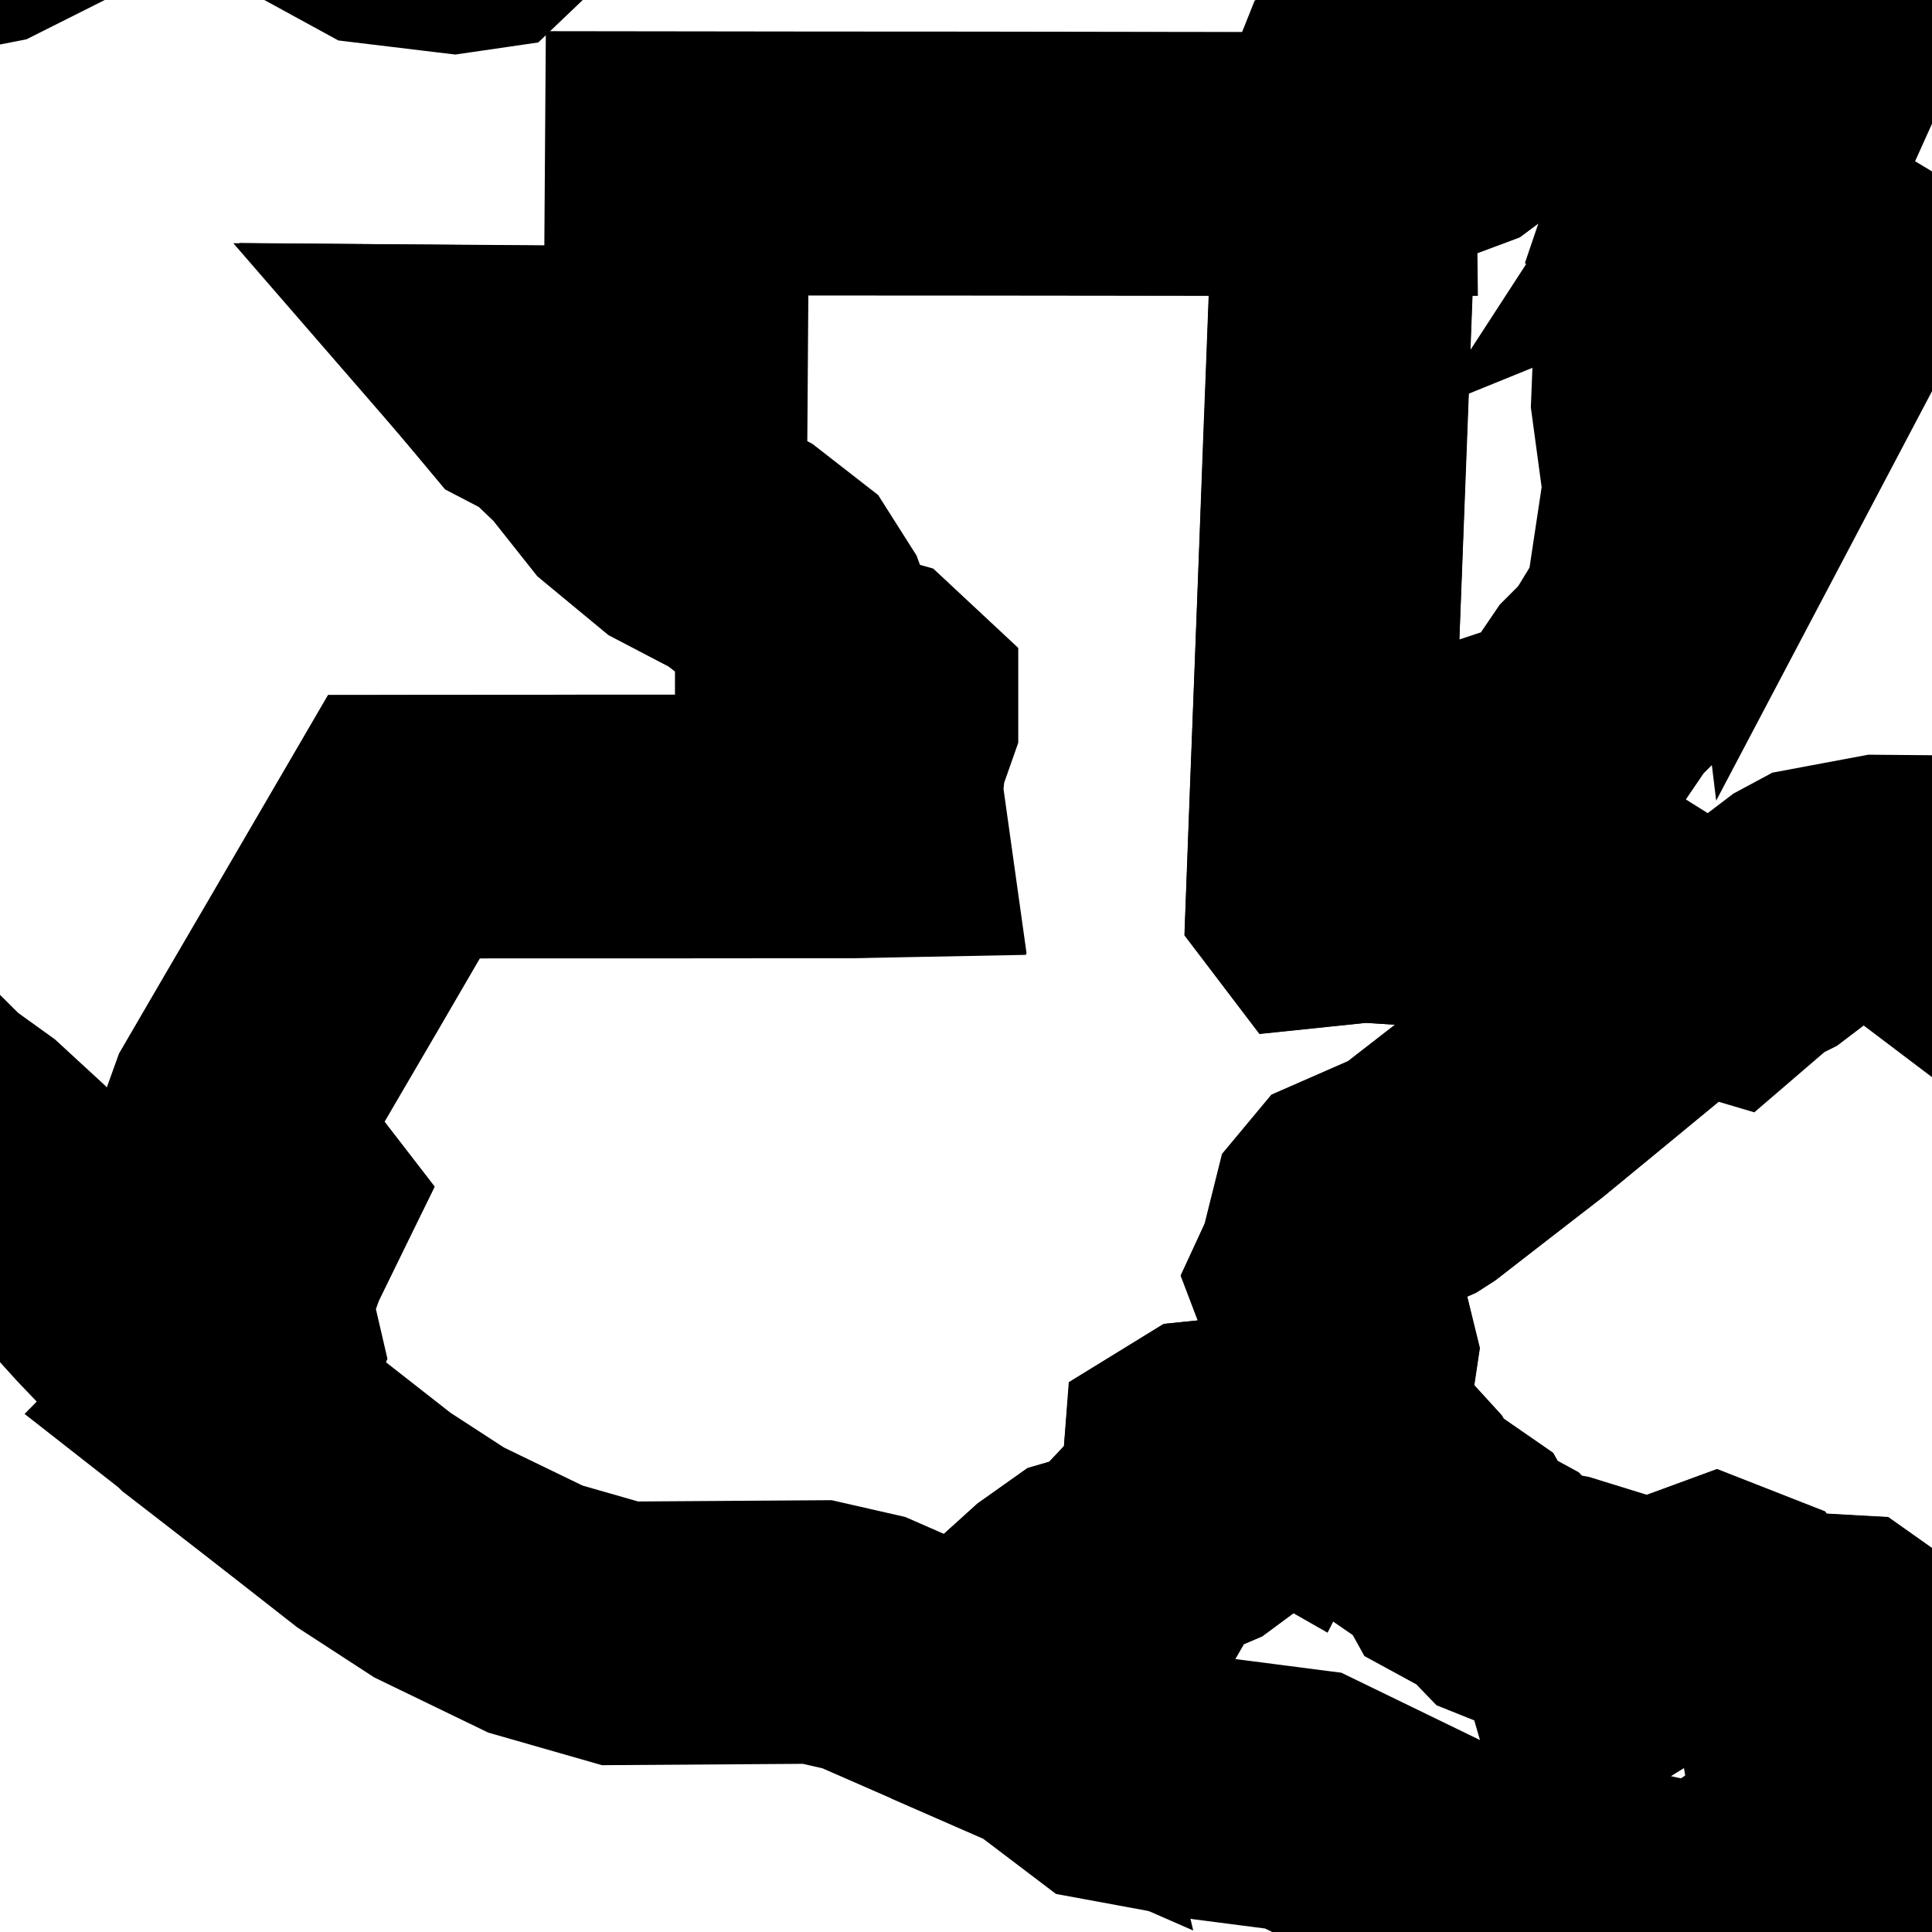 <svg width="22" height="22" viewBox="0 0 22 22" fill="none" xmlns="http://www.w3.org/2000/svg">
<path d="M18.929 -0.999L18.706 -0.503L18.929 -0.439L19.131 -0.485L19.619 -0.467L19.806 0.076L19.757 0.531L19.297 1.73L19.239 2.141L19.03 2.756L19.313 3.161L19.048 3.698L18.957 4.046L18.936 4.568L19.07 5.559L18.855 6.986L18.475 7.609L18.239 7.845L17.818 8.464L17.264 8.648L16.497 9.643L16.362 9.904L16.436 10.186L16.257 10.189L15.523 10.143L15.025 10.195L15.006 10.17L15.046 9.1L15.11 7.443L15.156 6.225L15.2 5.032L15.235 4.138L15.281 2.918L15.321 1.865L15.316 1.486L15.436 1.187L15.782 1.062L16.23 1.323L16.417 1.432L16.585 1.369L16.798 1.21L17.059 0.749L17.715 -0.205L17.978 -0.883L18.235 -1.018L18.605 -1.042L18.929 -0.999ZM20.365 1.386L20.168 1.466L20.331 1.215L20.355 1.055L20.583 0.384L20.746 0.387L20.789 0.446L20.365 1.386ZM20.773 3.566L20.453 4.173L20.432 4L20.565 3.55L20.746 3.393L20.859 3.227L20.884 3.031L21.042 3.126L21.002 3.319L20.773 3.566Z" stroke="black" stroke-width="3"/>
<path d="M15.324 1.865L15.284 2.918L15.238 4.138L15.204 5.032L15.158 6.225L15.111 7.443L15.048 9.1L15.008 10.168L15.027 10.193L15.524 10.142L16.258 10.189L16.438 10.186L16.662 10.278L16.835 10.306L17.209 10.546L17.647 10.729L17.927 10.361L17.781 10.14L17.669 10.027L17.687 9.928L19.209 10.88L19.03 11.027L18.643 11.366L17.939 11.945L17.31 12.463L16.703 12.932L16.159 13.355L16.094 13.396L15.402 13.699L15.287 13.837L15.138 14.434L15.07 14.582L15.196 14.913L15.321 15.423L15.281 15.692L14.803 16.019L14.583 16.315L14.487 16.506L14.401 16.457L14.252 16.442L13.911 16.516L13.745 16.533L13.608 16.617L13.594 16.801L13.686 17.099L13.718 17.252L13.622 17.323L13.2 17.503L13.034 17.68L12.876 17.953L12.692 18.068L12.499 18.047L12.362 18.087L12.07 18.294L11.631 18.691L11.396 18.986L11.39 19.206L11.437 19.405L9.837 18.705L9.306 18.584L7.06 18.599L6.097 18.323L5 17.792L4.257 17.309L2.526 15.954L2.634 15.844L2.726 15.592L2.839 15.331L2.769 15.03L2.727 14.787L2.857 14.431L2.845 14.165L2.904 14L3.094 13.893L3.193 13.69L2.653 12.99L2.655 12.83L2.726 12.632L3.162 11.883L3.683 10.992L4.256 10.007L4.601 9.413L5.861 9.412L6.695 9.41H7.754L8.904 9.409H9.659L9.971 9.401L9.917 9.016L9.959 8.588L10.095 8.201V8.03L9.87 7.82L9.435 7.698L9.192 7.513L9.19 7.278L9.085 6.995L8.873 6.661L8.435 6.32L7.769 5.97L7.202 5.501L6.735 4.912L6.34 4.534L6.035 4.375L5.963 4.292L6.855 4.298L7.698 4.305L7.704 3.46L7.708 2.709L7.714 1.857L9.242 1.859L11.069 1.86L12.962 1.863L14.448 1.865H15.324Z" stroke="black" stroke-width="3"/>
<path d="M29.025 7.725L28.708 7.974L28.65 7.861L28.803 7.63L28.994 7.498L29.179 7.511L29.135 7.611L29.025 7.725ZM26.739 8.084L26.071 8.421L25.862 8.415L26.168 8.155L26.662 7.932L27.08 7.823L27.423 7.87L26.739 8.084ZM40.323 14.037L39.25 13.974L38.745 14.106L38.523 14.404L38.334 14.537L38.175 14.506L37.853 14.623L37.368 14.887L36.931 14.987L36.541 14.923L36.429 14.987L36.397 15.074L36.338 15.159L36.187 15.203L36.013 15.18L35.819 15.086L35.716 15.126L35.705 15.298L35.599 15.344L35.4 15.263L35.176 15.325L34.927 15.531L34.577 15.574L34.126 15.456L33.777 15.232L33.529 14.902L33.233 14.819L32.714 15.064L32.497 15.35L32.449 15.525L32.5 15.684L32.405 15.789L32.163 15.843L31.979 16.037L31.855 16.372L31.829 16.632L31.905 16.815L31.785 16.948L31.469 17.034L31.096 17.323L30.666 17.816L30.239 18.159L29.813 18.353L29.608 18.57L29.623 18.807L29.596 18.881L29.515 18.909L29.377 18.942L28.556 18.426L28.32 18.065L28.117 18.12L27.859 18.303L27.495 18.708L27.107 19.259L26.918 19.322L25.947 19.239L25.433 19.288L25.328 19.36L25.28 19.562L25.31 19.832L25.451 20.802L25.53 21.201L25.453 21.325L25.191 21.344L24.852 21.4L24.666 21.583L24.622 21.771L24.604 22.034L24.497 22.305L24.288 22.5L24.08 22.569L22.921 22.621L22.942 22.173L22.608 21.991L22.418 21.617L22.252 21.365L22.307 21.213L22.291 21.034L21.819 20.894L21.378 21.003L21.125 20.931L20.938 20.837L21.26 20.616L21.282 20.48L21.178 20.384L21.073 20.319L21.104 20.068L21.169 19.771L21.35 19.078L21.284 18.957L20.988 18.748L20.614 18.727L20.202 18.792L20.003 18.685L19.829 18.447L19.536 18.332L19.015 18.522L18.463 18.808L18.294 18.912L18.154 18.899L18.092 18.684L18.064 18.43L18.03 18.368L17.736 18.277L17.393 18.212L17.218 18.142L17.054 17.97L16.643 17.746L16.549 17.58L16 17.2L15.889 17.012L15.763 16.874L15.499 16.699L15.293 16.74L14.597 16.522L14.491 16.503L14.588 16.312L14.807 16.016L15.285 15.687L15.325 15.42L15.2 14.91L15.074 14.579L15.143 14.431L15.293 13.834L15.408 13.696L16.1 13.393L16.163 13.352L16.709 12.929L17.315 12.46L17.944 11.943L18.647 11.363L19.034 11.023L19.214 10.876L19.619 10.996L19.938 10.722L20.122 10.63L20.553 10.302L20.687 10.23L21.408 10.095L21.757 10.098L22.062 10.432L22.304 10.615L22.76 10.459L23.141 10.425L24.718 10.735L25.344 10.598L26.494 10.569L27.012 10.646L27.742 10.208L28.211 10.119L28.761 9.915L28.688 9.704L28.556 9.609L29.396 9.701L30.647 10.146L31.979 10.066L32.46 9.826L32.77 9.757L34.135 10.214L34.494 10.566L34.774 10.6L34.992 10.52L35.052 10.447L34.783 10.37L34.66 10.26L35.736 10.477L37.759 12.134L37.801 12.269L36.936 11.779L36.479 11.816L36.359 11.895L36.386 12.162L36.427 12.287L36.623 12.302L36.768 12.229L37.126 12.316L37.363 12.495L37.65 12.767L37.822 13.063L38.007 13.067L38.19 12.889L38.534 12.867L38.756 13.066L38.915 13.054L38.694 12.745L38.173 12.438L38.296 12.425L39.451 12.975L39.777 13.666L40.049 13.822L40.323 14.037Z" stroke="black" stroke-width="3"/>
<path d="M-17.923 -34.52L-17.999 -33.569L-18.251 -32.791L-19.081 -31.176L-19.426 -30.176L-20.096 -27.33L-20.302 -25.473L-20.351 -24.601L-20.409 -24.477L-20.346 -24.35L-20.506 -22.426L-20.42 -20.788L-20.475 -20.534L-20.719 -20.042L-20.889 -19.361L-20.823 -19.058L-20.826 -18.849L-20.576 -17.815L-20.496 -17.039L-19.753 -15.713L-19.336 -15.25L-18.818 -14.849L-18.628 -14.624L-18.722 -14.061L-18.932 -13.778L-19.023 -13.327L-19.127 -13.699L-19.087 -14.183L-18.922 -14.443L-18.916 -14.633L-19.22 -14.836L-19.776 -15.502L-20.456 -16.683L-19.972 -14.797L-19.806 -14.496L-19.677 -14.371L-19.46 -14.239L-19.404 -14.035L-19.403 -13.883L-18.806 -12.578L-18.131 -11.231L-18.096 -10.863L-17.826 -10.41L-16.106 -8.526L-15.054 -7.123L-14.689 -5.793L-14.47 -5.38L-14.361 -4.813L-13.673 -4.178L-13.462 -3.768L-13.093 -3.541L-12.794 -2.856L-12.234 -2.455L-12.367 -2.448L-12.858 -2.65L-12.826 -2.516L-12.413 -2.233L-11.605 -1.954H-11.403L-11.722 -2.099L-11.992 -2.295L-11.897 -2.323L-11.332 -2.08L-9.752 -2L-9.056 -1.432L-8.154 -1.187L-7.668 -0.461L-7.105 0.295L-6.744 0.331L-6.464 0.334L-5.618 0.206L-4.304 -0.27L-3.851 -0.503L-2.968 -0.819L-1.617 -0.877L-1.198 -0.788L-0.188 -0.985L0.294 -1.227L0.462 -1.447L0.541 -1.608L1.477 -1.84L1.662 -1.886L2.61 -1.927L3.069 -2.013L3.607 -2.064L3.996 -1.723V-1.556L3.736 -1.399L3.858 -1.246L4.319 -0.994L5.165 -0.892L5.44 -0.932L5.83 -1.304L6.517 -1.665L6.502 -2.085L6.379 -2.314L6.18 -2.329L6.132 -2.458L6.272 -2.767L6.236 -2.871L5.809 -2.574H5.711L5.759 -2.712L5.848 -2.822L7.1 -3.469L7.42 -3.734L7.853 -3.969L8.751 -4.848L8.942 -6.507L9.122 -6.798L9.717 -7.308L9.781 -7.462L9.819 -7.81L9.803 -8.683L9.836 -9.372L9.81 -10.151L9.917 -10.847L10.014 -11.041L10.355 -12.156L11.064 -12.65L12.294 -13.236L12.576 -13.333L16.494 -13.953L17.045 -14.104L17.718 -14.506L18.211 -14.643L19.108 -14.633L19.384 -14.686L19.439 -14.741L19.441 -14.796L19.607 -14.851L20.126 -14.797L21.096 -14.554L21.45 -14.493L22.318 -14.211L23.273 -14.098L23.41 -14.147L23.536 -14.233L23.632 -14.398L23.533 -14.542L23.439 -14.532L23.277 -14.454L23.085 -14.447L22.706 -14.566L22.782 -14.665L23.168 -14.656L23.416 -14.704L23.782 -14.877L24.172 -14.747L24.686 -14.171L25.05 -13.989L25.08 -13.155L25.135 -13.002L25.268 -12.783L25.086 -12.137L24.881 -11.605L24.625 -11.168L24.07 -10.482L23.396 -9.933L22.562 -8.715L22.372 -8.145L22.377 -7.688L22.518 -7.247L22.478 -7.084L22.375 -6.92L22.206 -6.934L21.877 -6.724L21.453 -6.098L21.444 -5.908L21.629 -5.733L21.871 -5.817L22.186 -5.825L22.362 -5.877L22.547 -5.863L22.506 -5.504L22.307 -5.249L22.181 -5.169L21.956 -5.126L21.703 -4.98L21.574 -4.847L21.586 -4.433L21.726 -4.4L22.022 -4.709L22.194 -4.694L22.229 -4.564L21.844 -3.506L21.596 -2.421L21.261 -1.794L21.142 -0.881L20.966 -0.493L20.761 -0.108L20.641 -0.129L20.318 -0.858L19.987 -1.045L19.914 -1.221L20.102 -2.105L20.016 -2.595L19.841 -2.576L19.622 -2.307L19.329 -2.074L19.335 -1.737L19 -1.178L18.917 -0.994L18.598 -1.037L18.227 -1.013L17.971 -0.878L17.708 -0.2L17.052 0.754L16.791 1.215L16.577 1.374L16.41 1.436L16.223 1.328L15.775 1.067L15.429 1.191L15.309 1.491L15.313 1.869H14.438L12.951 1.868L11.058 1.866L9.233 1.865L7.705 1.863L7.699 2.713L7.695 3.465L7.69 4.311L6.848 4.304L5.956 4.296L6.027 4.381L6.333 4.54L6.729 4.918L7.196 5.507L7.763 5.976L8.429 6.324L8.867 6.666L9.079 6.999L9.186 7.283V7.517L9.429 7.703L9.864 7.826L10.089 8.035V8.205L9.951 8.593L9.911 9.02L9.965 9.406L9.653 9.412H8.898L7.748 9.413H6.69H5.856L4.597 9.415L4.251 10.008L3.677 10.993L3.156 11.885L2.72 12.634L2.649 12.831V12.992L3.189 13.692L3.089 13.895L2.901 14.002L2.84 14.166L2.852 14.434L2.724 14.788L2.766 15.033L2.834 15.334L2.722 15.595L2.63 15.847L2.521 15.957L2.398 15.862L1.288 14.699L0.131 13.419L-0.324 13L-0.765 12.683L-1.359 12.092L-2.916 10.794L-3.72 10.201L-4.477 9.49L-5.157 9.096L-5.826 8.839L-6.124 8.691L-6.385 8.496L-6.53 8.484L-6.603 8.748L-6.369 8.881L-6.088 8.993L-5.867 9.001L-5.634 9.094L-4.947 9.455L-4.835 9.64L-6.789 8.919L-7.584 8.852L-7.67 8.74L-7.274 8.363L-7.397 8.226L-7.538 8.207L-7.964 8.468L-8.121 8.486L-8.149 8.314L-8.13 8.152L-8.404 7.915L-8.578 7.924L-8.72 8.09L-9.091 8.403L-9.079 8.526L-8.352 8.659L-8.102 8.735L-8.16 8.818L-8.783 8.817L-9.554 8.959L-10.928 9.83L-12.207 10.204L-14.047 11.041L-14.858 11.084L-15.284 11.217L-16.521 10.897L-18.09 10.11L-20.463 9.863L-22.063 8.832L-23.65 8.407L-24.658 7.416L-25.265 7.373L-25.655 7.214L-27.097 6.855L-28.523 6.618L-29.913 5.75L-30.822 5.474L-31.609 5.129L-33.34 4.538L-33.983 4.21L-34.589 3.703L-35.579 3.178L-36.002 2.739L-36.474 2.581L-37.149 1.753L-37.5 1.405L-37.798 1.242L-38.117 1.185L-39.039 1.252L-40.414 0.886L-41.049 0.792L-42.377 0.252L-44.139 -0.352L-44.717 -1.046L-45.211 -1.694L-46.101 -2.549L-46.656 -2.914L-47.619 -3.347L-48.153 -3.699L-48.976 -3.969L-50.374 -4.654L-50.817 -5.242L-51.077 -5.764L-51.82 -6.399L-52.635 -7.584L-52.846 -8.022L-53.003 -8.694L-53.191 -9.084L-53.414 -9.39L-53.3 -9.612L-52.886 -9.887L-52.197 -9.949L-51.711 -10.246L-51.647 -10.49L-51.678 -10.642L-51.989 -11.016L-52.377 -11.115L-52.678 -11.121L-52.755 -11.263L-52.528 -11.419L-52.268 -11.784L-51.886 -12.229L-51.616 -12.64L-51.565 -13.22L-51.599 -13.8L-51.497 -14.291L-52.424 -14.858L-52.532 -15.1L-52.825 -15.751L-53.331 -16.508L-53.316 -18.023L-53.926 -19.37L-54.556 -20.04L-54.883 -20.274L-55.768 -21.317L-56.467 -21.924L-57.151 -23.068L-57.828 -23.797L-58.688 -25.02L-59.31 -25.632L-62.142 -27.701H-61.983L-61.153 -27.192L-61.013 -27.234L-60.994 -27.482L-61.089 -27.778L-61.243 -27.85L-61.464 -27.783L-61.762 -27.845L-61.912 -27.943L-62.359 -28.005L-62.918 -28.351L-63.158 -28.71L-63.185 -29.12L-63.988 -29.993L-64.292 -30.482L-64.136 -30.446L-63.922 -30.25L-63.706 -30.194L-63.454 -30.192L-63.271 -30.271L-63.337 -30.416L-63.509 -30.538L-64.678 -30.999L-65.063 -31.323L-66.022 -31.863L-66.249 -32.053L-66.4 -32.575L-66.635 -32.6L-66.841 -32.455L-67.406 -32.312L-67.55 -32.478L-67.571 -32.639L-67.172 -32.808L-66.805 -33.302L-66.813 -33.474L-67.014 -33.275L-67.32 -33.054L-67.635 -32.931L-68.102 -32.828L-68.342 -32.903L-68.552 -33.014L-68.888 -33.446L-69.057 -34.852L-68.761 -35.34L-68.413 -35.824L-68.118 -36.11L-67.948 -35.894L-67.773 -35.867L-67.896 -36.112L-68.186 -36.34L-68.289 -36.569L-68.299 -36.778L-68.437 -37.166L-69.298 -37.984L-70.102 -37.922L-70.43 -37.95L-70.737 -38.261L-70.998 -38.786L-71.126 -39.227L-71.142 -39.462L-71.219 -39.697L-72.606 -40.083L-73.023 -40.414L-73.442 -40.831L-73.615 -41.17L-73.778 -41.421L-73.912 -41.86L-74.007 -42.372L-73.853 -43.035L-73.651 -43.356L-74.605 -43.595L-74.977 -43.605L-75.278 -43.47L-75.55 -43.644L-76.114 -43.837L-76.784 -44.532L-77.572 -45.796L-78.439 -46.203L-78.717 -46.643L-79.072 -47.041L-79.382 -47.534L-79.43 -47.749L-79.523 -47.869L-79.956 -48.213L-80.443 -48.796L-80.569 -49.265L-80.7 -49.983L-81.025 -50.237L-81.344 -50.354L-81.406 -50.697L-81.386 -50.888L-81.495 -51.251L-82.154 -52.124L-82.487 -52.842L-82.671 -53.066L-82.844 -53.394L-82.931 -54.066L-83.204 -54.902L-83.732 -55.91L-84.173 -56.589L-84.392 -57.275L-84.294 -57.973L-84.369 -58.405L-84.425 -58.506L-84.38 -58.647L-84.234 -58.568L-84.111 -58.694L-84.125 -59.141L-84.28 -59.276L-84.707 -59.415L-84.895 -59.512L-85.934 -59.694L-86.529 -59.948L-86.567 -60.538L-86.846 -60.81L-87.094 -60.978L-87.877 -61.326L-88.001 -61.148L-88.106 -60.819L-88.432 -60.748L-88.717 -60.733L-89.195 -60.961L-90.38 -61.832L-90.631 -61.972L-91.001 -62.046L-91.186 -62.191L-91.987 -62.651L-91.827 -62.406L-91.596 -62.153L-91.389 -61.415L-91.631 -60.884L-91.772 -59.033L-91.618 -58.665L-91.271 -58.076L-91.03 -57.143L-90.956 -56.448L-90.74 -55.898L-90.808 -54.607L-90.725 -54.215L-90.394 -53.573L-89.781 -52.971L-89.653 -52.655L-88.849 -52.196L-88.36 -51.602L-87.389 -50.791L-87.084 -50.45L-86.208 -49.191L-86.18 -48.817L-86.019 -48.358L-85.527 -48.453L-85.308 -48.105L-85.333 -47.944L-85.274 -47.821L-85.017 -47.848L-84.796 -47.753L-84.33 -46.399L-84.081 -46.213L-83.76 -46.135L-83.403 -45.985L-83.379 -45.639L-83.392 -45.363L-83.09 -44.964L-83.142 -44.424L-82.897 -43.967L-82.934 -43.525L-82.833 -43.176L-82.078 -42.387L-81.148 -41.761L-80.953 -40.941L-80.573 -40.191L-80.185 -40.003L-79.793 -39.693L-79.842 -39.37L-79.814 -39.172L-79.289 -38.583L-79.204 -37.834L-78.752 -37.343L-78.624 -37.304L-78.525 -37.382L-78.854 -37.874L-79.013 -38.194L-79.034 -38.699L-78.922 -38.766L-77.983 -37.968L-77.884 -37.373L-77.569 -37.036L-77.545 -36.582L-77.354 -36.312L-77.296 -35.92L-76.993 -35.275L-76.986 -34.38L-76.826 -33.729L-76.234 -32.73L-75.755 -32.521L-75.669 -32.032L-75.17 -30.768L-74.594 -30.084L-74.308 -29.504L-74.269 -29.143L-74.485 -28.609L-74.508 -28.238L-74.195 -27.108L-73.728 -26.529L-73.204 -26.39L-73.114 -26.307L-73.155 -26.152L-72.98 -26.014L-72.783 -26.191L-72.686 -26.442L-72.786 -26.734L-72.804 -26.946L-72.715 -27.099L-72.544 -27.121L-71.544 -26.35L-71.376 -26.053L-71.005 -25.707L-70.664 -25.282L-70.517 -24.946L-70.244 -24.669L-70.103 -24.025L-69.408 -23.737L-69.038 -23.206L-69.013 -22.869L-69.192 -22.009L-69.348 -21.761L-69.909 -21.395L-70.317 -20.96L-70.712 -20.691L-71.13 -20.528L-71.474 -20.565L-71.807 -21.065L-72.201 -22.58L-72.465 -22.899L-72.651 -23.375L-72.959 -23.77L-74.072 -24.368L-74.633 -25L-75.177 -25.422L-75.763 -26.035L-77.36 -27.052L-78.022 -27.569L-78.458 -28.082L-78.738 -28.075L-78.955 -28.022L-79.038 -28.163L-79.05 -28.43L-79.146 -28.603L-80.079 -29.378L-80.272 -29.806L-80.312 -30.305L-80.102 -31.59L-80.008 -32.343L-80.068 -32.732L-80.165 -32.785L-80.254 -32.996L-80.275 -33.618L-80.501 -34.294L-81.348 -35.684L-81.967 -35.959L-82.517 -36.159L-84.026 -37.392L-84.435 -38.009L-84.535 -38.361L-84.587 -39.076L-84.794 -38.662L-85.072 -38.355L-85.711 -38.377L-86.429 -38.031L-86.857 -38.356L-87.088 -38.726L-87.44 -39.169L-87.835 -39.257L-88.087 -39.269L-88.56 -39.819L-88.943 -39.994L-89.49 -40.062L-89.956 -40.341L-90.1 -40.647L-90.177 -41.079L-90.351 -41.334L-91.082 -41.84L-91.677 -42.399L-92.238 -42.758L-92.403 -43.052L-92.416 -43.254L-91.529 -43.197L-90.474 -42.982L-89.968 -43.043L-89.653 -43.251L-89.352 -43.4L-89.305 -43.239L-89.36 -42.945L-89.07 -42.675L-88.673 -42.457L-88.391 -42.478L-88.665 -42.717L-88.833 -43.203L-88.757 -43.378L-88.762 -43.621L-89.155 -43.566L-89.21 -43.69L-88.873 -44.06L-88.487 -45.037L-88.303 -46.001L-88.707 -46.847L-89.388 -47.434L-90.866 -49.16L-91.748 -50.048L-92.004 -50.379L-92.238 -50.535L-92.957 -50.738L-93.561 -51.236L-94.619 -51.943L-95.072 -52.308L-95.383 -53.164L-95.631 -53.281L-95.552 -53.874L-95.661 -54.926L-95.839 -55.196L-96.412 -55.459L-96.548 -56.175L-96.576 -56.858L-96.687 -57.334L-97.662 -58.137L-97.717 -58.525V-58.895L-97.817 -59.261L-98.337 -60.028L-98.966 -60.699L-99.186 -61.019L-99.213 -61.669L-99.435 -61.844L-99.35 -61.889L-99.144 -61.872L-99.027 -61.958L-99.014 -62.412L-99.96 -63.126L-100.233 -64.109L-100.738 -64.632L-100.856 -64.82L-101.128 -65.752L-99.937 -65.857L-98.745 -65.962L-97.554 -66.068L-96.362 -66.173L-95.171 -66.278L-93.98 -66.384L-92.788 -66.489L-91.597 -66.594L-91.121 -66.648L-91.385 -65.906L-91.584 -65.629L-89.609 -64.902L-87.634 -64.176L-85.659 -63.452L-83.685 -62.73L-81.71 -62.007L-79.735 -61.286L-77.76 -60.567L-75.786 -59.849L-74.314 -59.852L-72.842 -59.855L-71.37 -59.858L-69.899 -59.861L-68.427 -59.864L-66.955 -59.867L-65.483 -59.869L-64.011 -59.872L-64.008 -60.418L-64.007 -60.964L-64.004 -61.512L-64.001 -62.059L-63.086 -62.053L-62.17 -62.047L-61.255 -62.043L-60.34 -62.037L-59.424 -62.032L-58.509 -62.026L-57.593 -62.021L-56.678 -62.015L-56.645 -62.006L-56.607 -61.986L-56.236 -61.57L-55.856 -60.917L-55.408 -60.461L-54.892 -60.203L-54.012 -59.444L-52.768 -58.184L-51.777 -57.347L-51.037 -56.929L-50.541 -56.57L-50.288 -56.269L-49.947 -55.616L-49.303 -54.113V-53.425L-49.056 -52.773L-48.564 -51.931L-48.133 -51.435L-47.766 -51.285L-47.364 -50.987L-46.927 -50.541L-46.424 -50.241L-45.855 -50.088L-45.068 -49.688L-44.065 -49.041L-43.377 -48.712L-43.005 -48.697L-42.678 -48.904L-42.399 -49.333L-42.125 -49.609L-41.855 -49.732L-41.745 -49.93L-41.795 -50.203L-41.613 -50.814L-41.197 -51.766L-40.702 -52.282L-40.125 -52.363L-39.748 -52.542L-39.57 -52.821L-39.261 -52.851L-38.821 -52.633L-38.104 -52.492L-37.111 -52.429L-36.525 -52.45L-36.346 -52.557L-36.252 -52.551L-36.245 -52.434L-36.098 -52.383L-35.812 -52.401L-35.563 -52.238L-35.242 -51.72L-34.141 -50.892L-34.046 -50.609L-33.663 -50.201L-32.957 -49.574L-32.558 -49.033L-32.465 -48.58L-32.104 -47.863L-31.477 -46.885L-31.198 -46.359L-31.266 -46.283L-31.217 -46.008L-31.049 -45.535L-30.739 -45.135L-30.284 -44.807L-29.824 -44.219L-29.359 -43.372L-28.796 -42.728L-28.134 -42.289L-27.76 -41.88L-27.672 -41.501L-27.678 -41.178L-27.779 -40.909L-27.736 -40.654L-27.551 -40.413L-27.488 -40.116L-27.561 -39.705L-27.557 -39.589L-27.503 -39.496L-26.916 -38.789L-26.613 -38.22L-26.373 -37.312L-26.371 -37.304L-26.104 -36.761L-25.718 -36.54L-25.127 -36.457L-24.677 -36.269L-24.37 -35.974L-23.981 -35.796L-23.514 -35.735L-23.066 -35.539L-22.636 -35.211L-21.834 -34.996L-20.662 -34.892L-19.771 -34.625L-19.158 -34.195L-18.889 -34.107L-18.817 -34.101L-18.782 -34.167L-18.736 -34.288L-18.499 -34.428L-17.923 -34.52ZM-90.99 -61.699L-91.128 -61.678L-91.386 -61.902L-91.367 -62.108L-91.311 -62.129L-91.052 -61.948L-90.965 -61.789L-90.99 -61.699ZM-84.584 -48.955L-84.614 -48.872L-85.039 -49.166L-86.004 -50.165L-86.354 -50.667L-86.412 -50.903L-86.382 -51.428L-86.051 -51.366L-85.668 -51.014L-85.502 -50.688L-85.495 -50.315L-84.78 -50.139L-84.679 -49.333L-84.584 -48.955ZM-80.618 -48.732L-80.931 -47.617L-81.251 -47.635L-81.913 -47.986L-81.983 -48.206L-81.729 -49.502L-81.536 -49.673L-80.959 -49.848L-80.869 -49.688L-80.808 -49.305L-80.618 -48.732ZM-105.766 -48.433L-105.944 -48.252L-106.422 -49.24L-106.426 -49.478L-106.287 -49.597L-106.055 -49.575V-49.327L-105.861 -49.118L-105.785 -48.913L-105.766 -48.433ZM-92.974 -44.32L-93.03 -44.169L-93.734 -44.482L-93.348 -45.029L-93.404 -45.605L-93.236 -45.725L-93.084 -45.535L-92.882 -44.802L-92.974 -44.32ZM-76.026 -34.793L-75.974 -34.627L-76.002 -34.579L-76.173 -34.695L-76.461 -34.006L-76.545 -33.944L-76.372 -34.886L-76.189 -35.021L-75.987 -35.048L-76.026 -34.793ZM-80.011 -28.038L-80.096 -27.988L-80.452 -28.514L-80.505 -28.876L-80.651 -29.029L-81.01 -29.151L-80.7 -29.888L-80.437 -31.418L-80.321 -31.137L-80.599 -29.588L-80.585 -29.387L-80.456 -29.198L-80.317 -28.879L-80.3 -28.535L-80.056 -28.215L-80.011 -28.038ZM-73.807 -30.125L-73.688 -29.615L-73.901 -29.691L-74.18 -29.968L-74.372 -30.323L-74.354 -30.482L-74.317 -30.511L-73.921 -30.302L-73.807 -30.125ZM-78.519 -27.345L-78.575 -27.13L-79.829 -27.98L-79.528 -28.06L-79.177 -28.001L-78.519 -27.345ZM-70.633 -26.244L-70.724 -26.23L-70.937 -26.47L-71.031 -27.062L-70.988 -27.124L-70.586 -26.391L-70.593 -26.301L-70.633 -26.244ZM-56.881 -14.828L-57.003 -14.462L-57.317 -14.609L-57.43 -14.839L-57.452 -15.216L-57.277 -15.279L-57.023 -15.119L-56.972 -15.012L-56.881 -14.828ZM25.515 -13.176L25.589 -12.961L25.516 -12.986L25.421 -13.148L25.353 -13.349L25.411 -13.354L25.461 -13.284L25.515 -13.176ZM24.576 -9.032L24.359 -8.894L24.242 -9.381L24.414 -9.855L24.623 -10.128L25.036 -10.16L25.309 -10.25L25.343 -10.13L25.119 -9.762L24.576 -9.032ZM-75.253 -2.174L-75.504 -2.082L-75.873 -2.35L-75.775 -2.562L-75.565 -2.706L-75.367 -2.438L-75.253 -2.174ZM4.822 -1.893L4.354 -1.792L4.27 -1.887L5.216 -2.334L5.377 -2.314L5.434 -2.254L4.944 -2.042L4.822 -1.893Z" stroke="black" stroke-width="3"/>
<path d="M40.323 14.037L40.207 14.195L40.08 14.299L39.814 14.81L39.722 14.856L39.703 14.478L39.544 14.428L39.359 14.563L39.256 14.757L39.418 15.009L39.56 15.014L39.733 15.083L40.197 16.831L40.098 17.142L39.81 17.628L39.537 18.039L39.262 18.297L38.923 19.395L38.617 21.176L38.837 22.774L38.725 24.25L38.823 24.597L38.851 25.031L38.626 25.109L38.498 25.096L38.368 24.83L38.383 24.596L38.517 24.322L38.572 23.949L38.509 23.755L38.375 24.179L38.141 24.369L37.988 24.436L37.84 24.649L37.997 25.053L38.2 25.348L38.268 25.559L38.193 25.811L38.147 26.671L38.074 26.648L38 26.532L37.785 26.523L37.759 26.87L37.776 27.063L37.593 27.213L37.528 27.361L37.678 27.468L37.843 27.53L38.046 27.516L38.212 27.941L38.265 28.287L37.877 28.606L37.746 28.87L37.526 29.191L37.402 29.505L37.365 29.73L37.516 30.446L37.782 30.953L38.006 31.275L38.305 31.345L38.236 31.683L38.01 31.898L37.601 32.078L37.151 32.11L36.415 31.941L36.114 31.922L35.997 31.831L35.961 31.665L35.751 31.414L35.365 31.081L35.142 31.104L34.779 31.032L34.175 30.805L33.896 30.776L33.495 30.971L33.029 31.226L31.906 30.828L31.117 30.548L30.408 30.294L30.22 30.198L30.064 30.219L29.929 30.351L29.776 30.585L29.725 30.653L29.644 30.717L29.552 30.735L29.549 30.624L29.202 30.158L28.65 29.599L26.536 27.881L25.758 26.852L25.341 26.112L24.945 25.726L23.803 24.937L23.539 24.623L22.408 23.566L21.545 22.946L21.533 22.682L21.887 22.353L22.061 22.369L22.251 22.604L22.556 22.872L22.7 22.873L22.914 22.749L22.919 22.624L24.077 22.574L24.285 22.504L24.494 22.31L24.602 22.037L24.62 21.776L24.665 21.587L24.85 21.405L25.19 21.348L25.451 21.329L25.528 21.206L25.45 20.807L25.309 19.837L25.279 19.565L25.326 19.363L25.433 19.291L25.947 19.242L26.918 19.323L27.107 19.262L27.495 18.711L27.858 18.306L28.116 18.123L28.32 18.068L28.555 18.429L29.375 18.945L29.515 18.912L29.595 18.884L29.622 18.81L29.607 18.573L29.811 18.356L30.237 18.162L30.665 17.819L31.095 17.326L31.469 17.037L31.783 16.951L31.905 16.818L31.829 16.635L31.855 16.375L31.979 16.04L32.163 15.846L32.403 15.792L32.5 15.687L32.449 15.528L32.495 15.355L32.714 15.069L33.233 14.824L33.529 14.905L33.776 15.235L34.126 15.459L34.577 15.577L34.927 15.534L35.176 15.328L35.4 15.266L35.599 15.347L35.705 15.3L35.716 15.128L35.819 15.088L36.015 15.181L36.187 15.205L36.338 15.161L36.397 15.076L36.429 14.988L36.541 14.925L36.931 14.988L37.368 14.889L37.853 14.623L38.175 14.508L38.334 14.537L38.523 14.404L38.745 14.107L39.251 13.974L40.323 14.037Z" stroke="black" stroke-width="3"/>
<path d="M14.487 16.506L14.592 16.527L15.288 16.745L15.494 16.702L15.758 16.877L15.884 17.015L15.996 17.205L16.545 17.583L16.637 17.749L17.048 17.973L17.214 18.145L17.389 18.215L17.732 18.282L18.025 18.372L18.059 18.435L18.088 18.69L18.15 18.903L18.29 18.917L18.459 18.813L19.011 18.527L19.531 18.335L19.825 18.45L19.999 18.688L20.198 18.795L20.61 18.73L20.984 18.751L21.277 18.96L21.346 19.08L21.165 19.774L21.099 20.07L21.068 20.32L21.174 20.387L21.277 20.483L21.255 20.618L20.933 20.841L20.832 20.897L20.907 21.325L20.668 21.584L20.448 21.77L20.062 21.82L19.408 21.841L18.423 21.63L17.696 21.342L17.306 21.341L17.429 21.436L17.739 21.497L18.146 21.698L18.028 21.755L16.549 21.334L14.84 20.504L13.818 20.372L12.647 20.156L11.956 19.632L11.437 19.405L11.39 19.206L11.396 18.986L11.631 18.691L12.07 18.294L12.362 18.087L12.499 18.047L12.692 18.068L12.876 17.953L13.034 17.68L13.201 17.503L13.622 17.323L13.718 17.252L13.686 17.099L13.594 16.801L13.609 16.617L13.745 16.533L13.911 16.516L14.252 16.442L14.401 16.457L14.487 16.506Z" stroke="black" stroke-width="3"/>
</svg>
